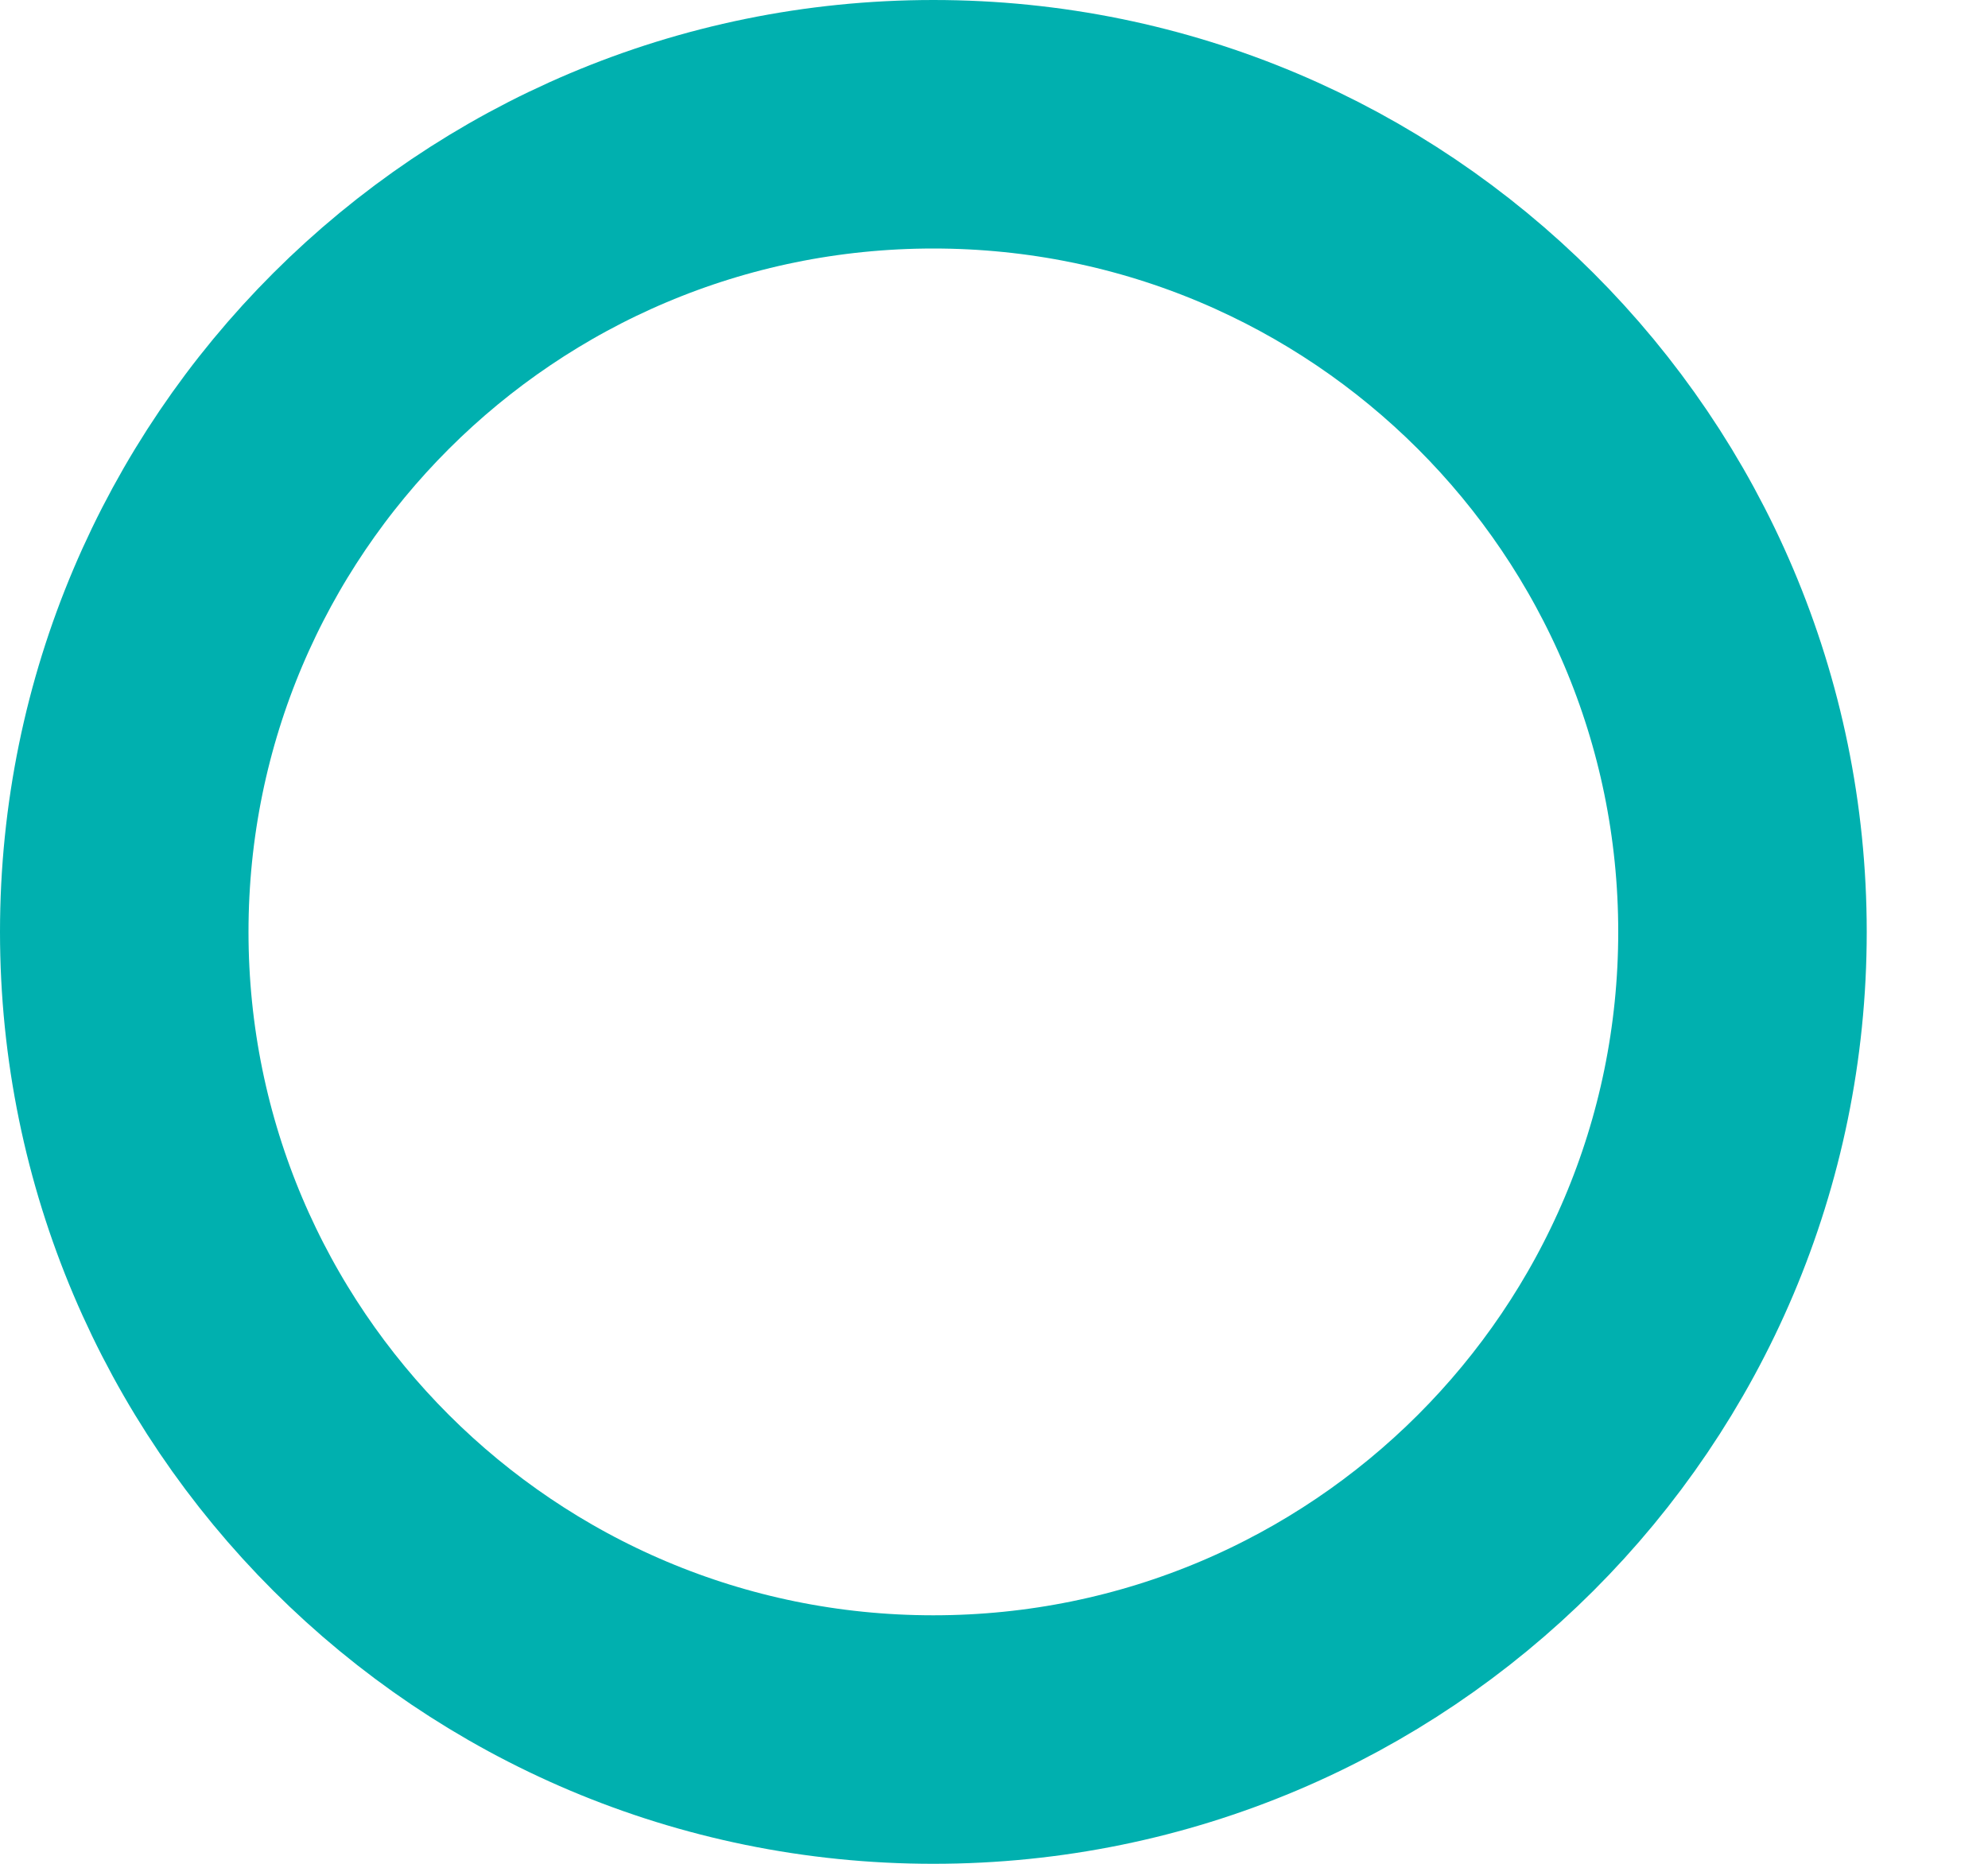 <svg width="16" height="15" viewBox="0 0 16 15" fill="none" xmlns="http://www.w3.org/2000/svg">
<path d="M14.024 7.5C14.024 11.088 11.11 14 7.512 14C3.914 14 1 11.088 1 7.5C1 3.912 3.914 1 7.512 1C11.11 1 14.024 3.912 14.024 7.5Z" stroke="#00B0AF" stroke-width="2"/>
</svg>
